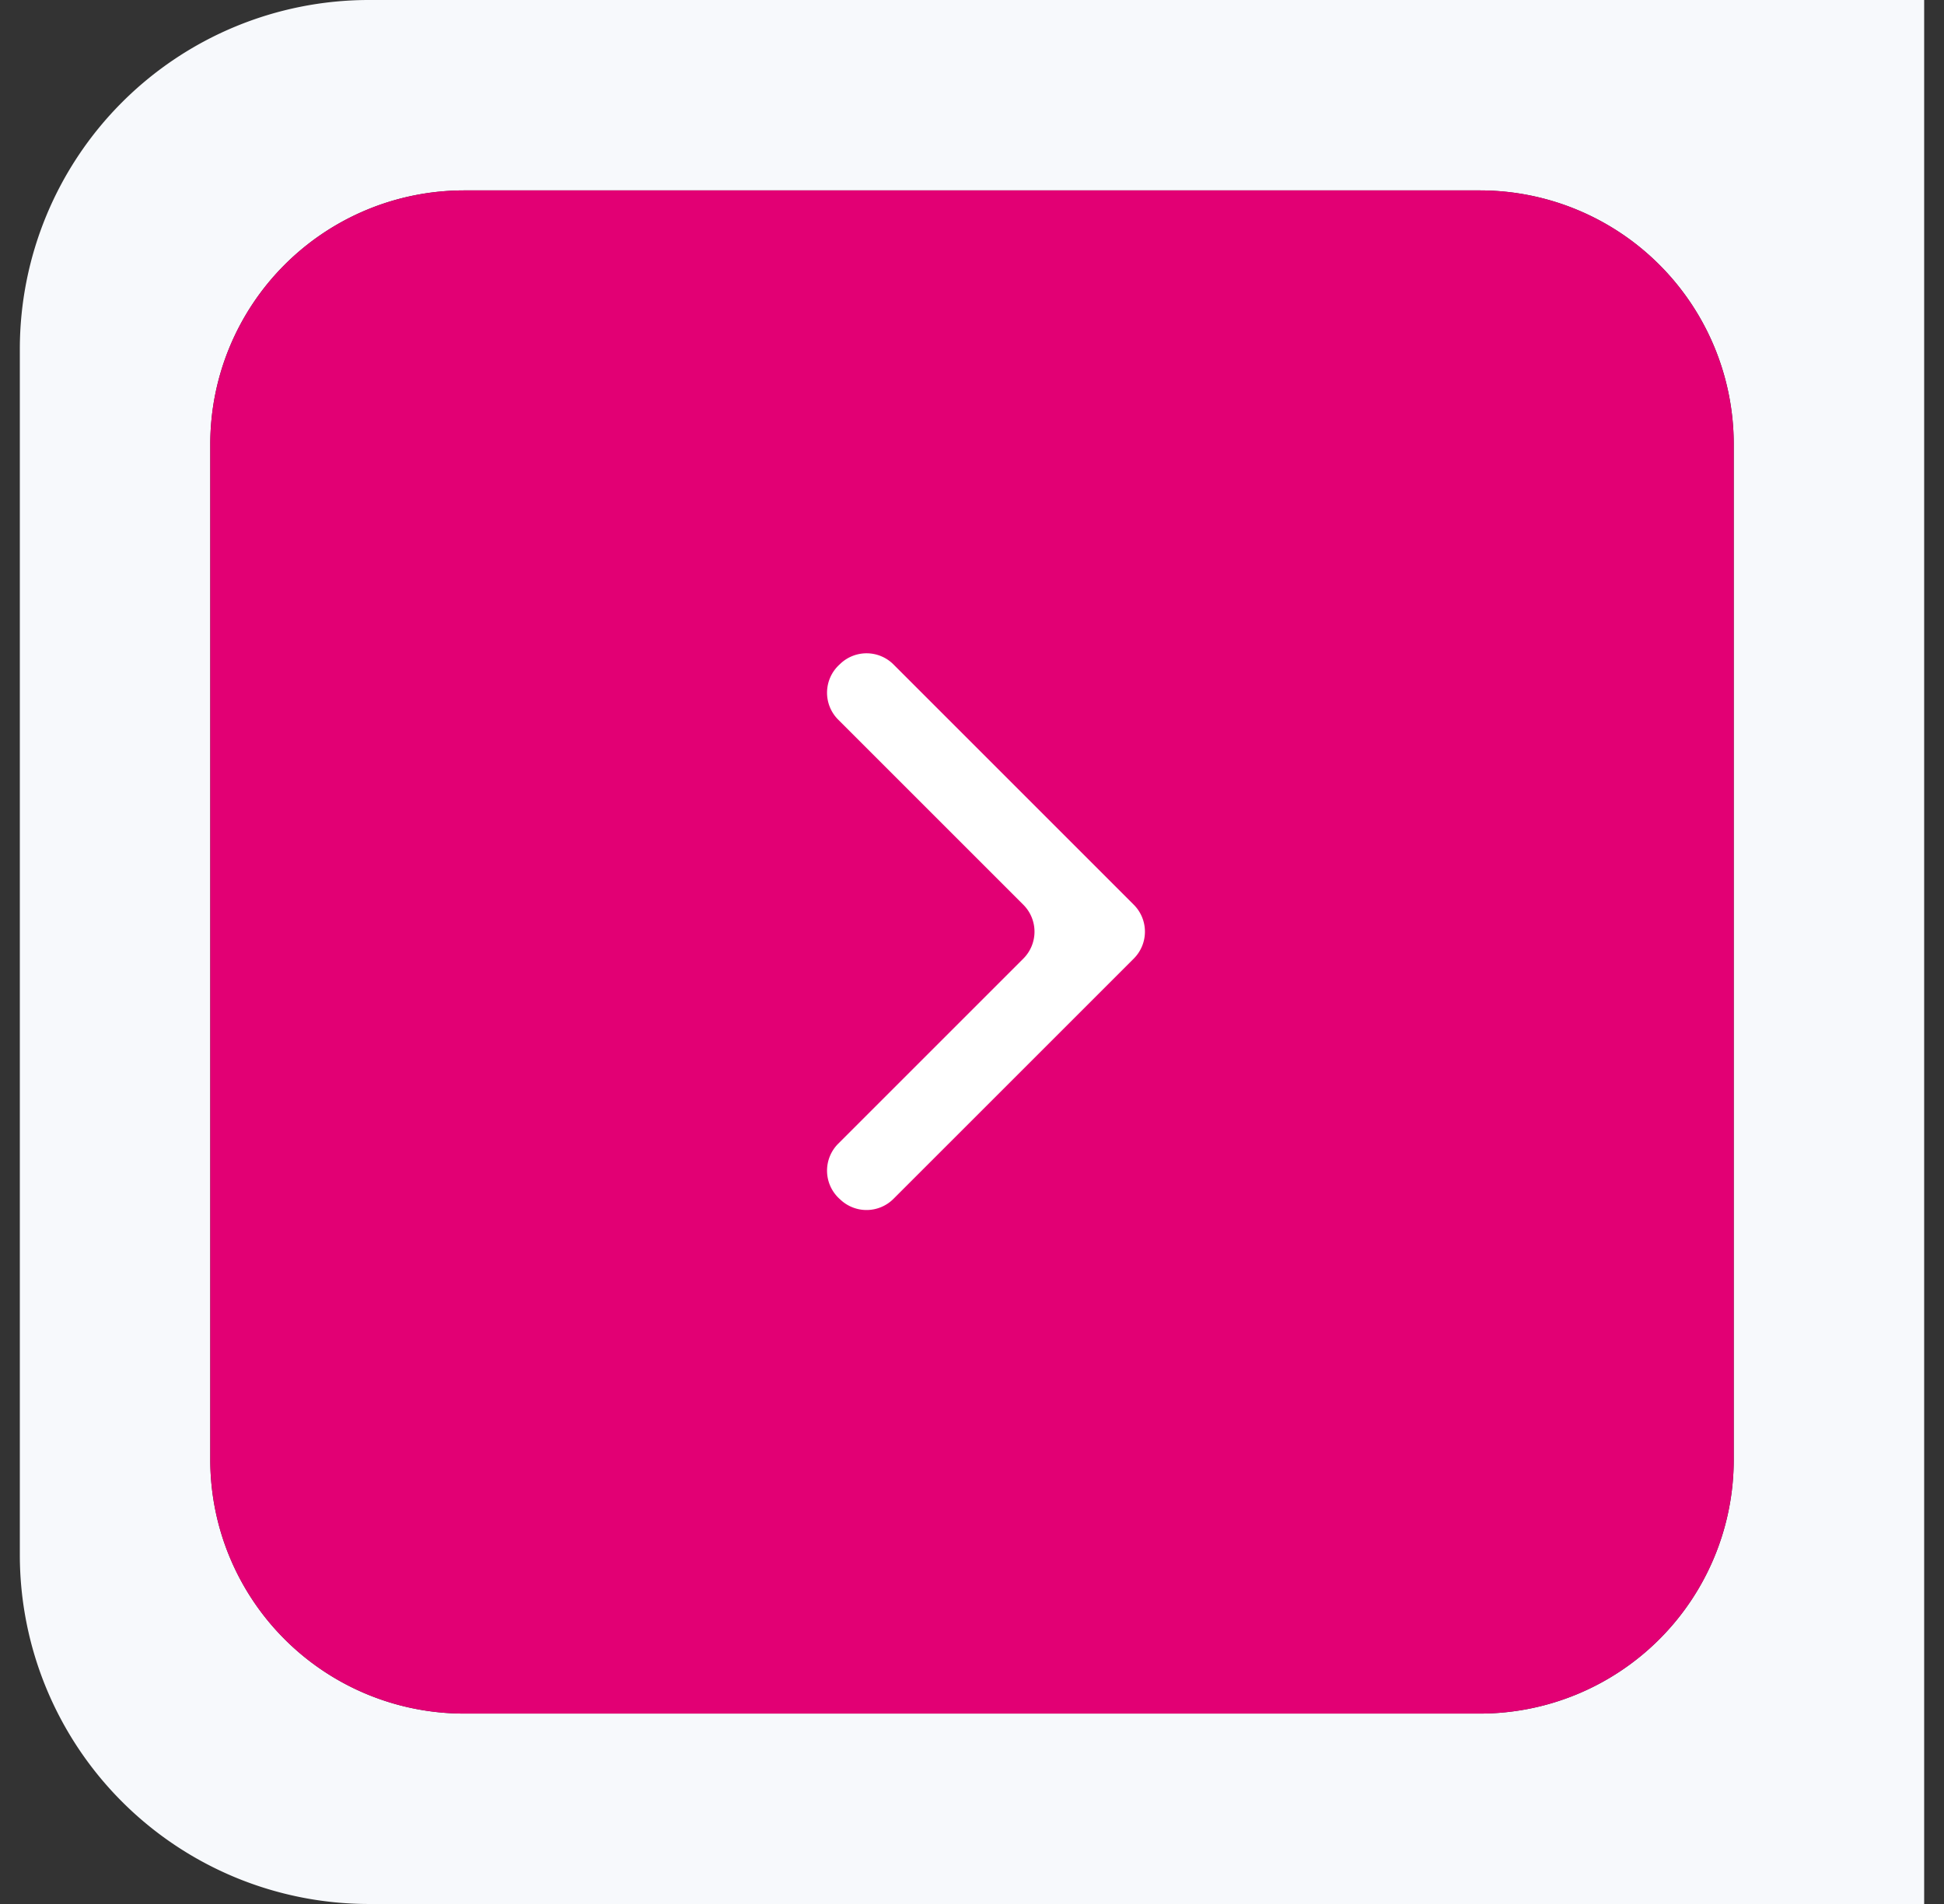 <svg xmlns="http://www.w3.org/2000/svg" width="49" height="48" fill="none"><rect width="100%" height="100%" fill="#333333" stroke="none"/><path fill="#F7F9FC" fill-rule="evenodd" d="M9.3 48h39.2V0H9.3A8.8 8.8 0 0 0 .5 8.8v30.4A8.8 8.8 0 0 0 9.3 48m28-4.8a6.4 6.4 0 0 0 6.4-6.4V11.2a6.4 6.4 0 0 0-6.4-6.4H11.7a6.4 6.4 0 0 0-6.4 6.4v25.6a6.4 6.4 0 0 0 6.4 6.4z" clip-rule="evenodd"/><path fill="#E20074" d="M5.3 11.2a6.4 6.4 0 0 1 6.4-6.4h25.6a6.4 6.4 0 0 1 6.4 6.4v25.6a6.4 6.4 0 0 1-6.4 6.4H11.7a6.4 6.4 0 0 1-6.4-6.4z"/><path fill="#fff" d="M22.52 30.224a.96.96 0 0 1-1.333.023l-.036-.033a.96.96 0 0 1-.024-1.38l4.667-4.667a.96.96 0 0 0 0-1.358l-4.667-4.667a.96.96 0 0 1 .024-1.38l.036-.034a.96.96 0 0 1 1.334.023l6.057 6.058a.96.96 0 0 1 0 1.357z"/></svg>